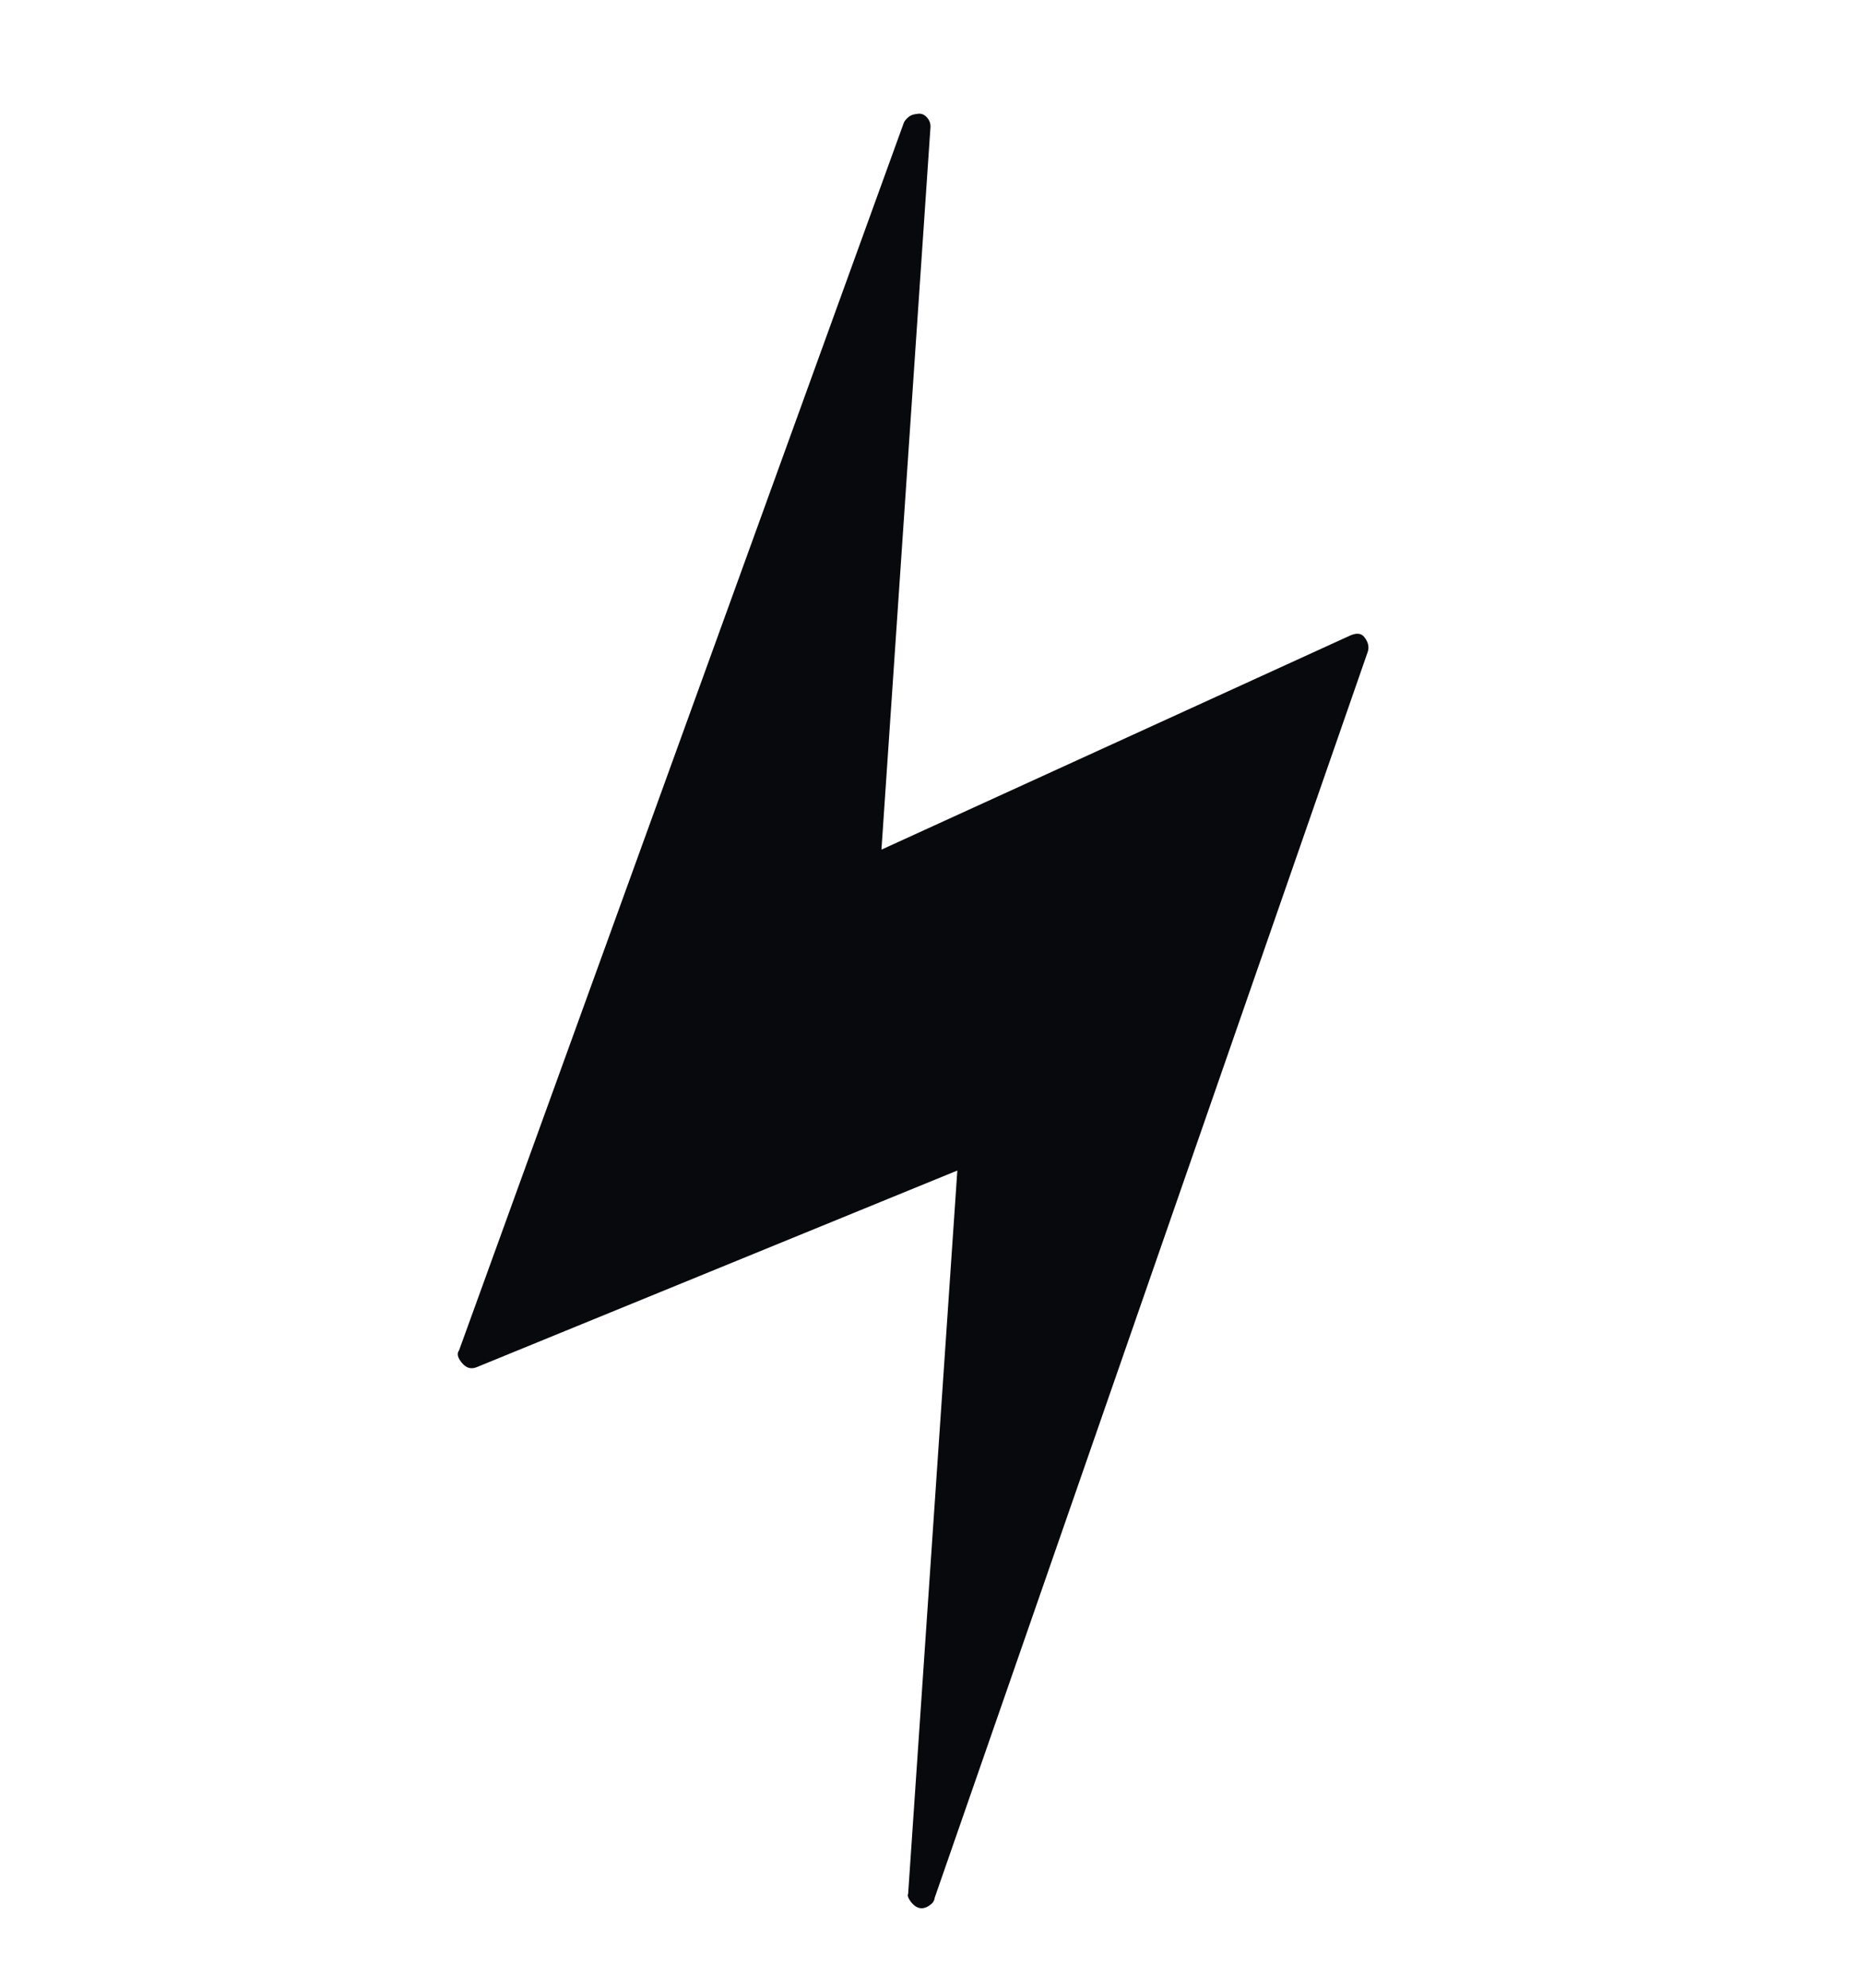 <?xml version="1.0" encoding="UTF-8"?> <svg xmlns="http://www.w3.org/2000/svg" width="15" height="16" viewBox="0 0 15 16" fill="none"><path d="M7.496 15.328C7.437 15.376 7.384 15.37 7.336 15.311C7.313 15.281 7.304 15.258 7.312 15.243L7.708 9.422L3.835 11.006C3.79 11.023 3.751 11.01 3.718 10.969C3.684 10.928 3.677 10.894 3.696 10.87L7.278 0.986C7.285 0.971 7.298 0.956 7.315 0.942C7.333 0.927 7.356 0.919 7.383 0.917C7.416 0.91 7.444 0.921 7.468 0.951C7.487 0.974 7.495 1.002 7.491 1.034L7.097 6.839L10.872 5.115C10.923 5.093 10.96 5.097 10.984 5.127C11.017 5.168 11.026 5.21 11.011 5.251L7.526 15.275C7.524 15.296 7.514 15.314 7.496 15.328Z" fill="#08090D"></path></svg> 